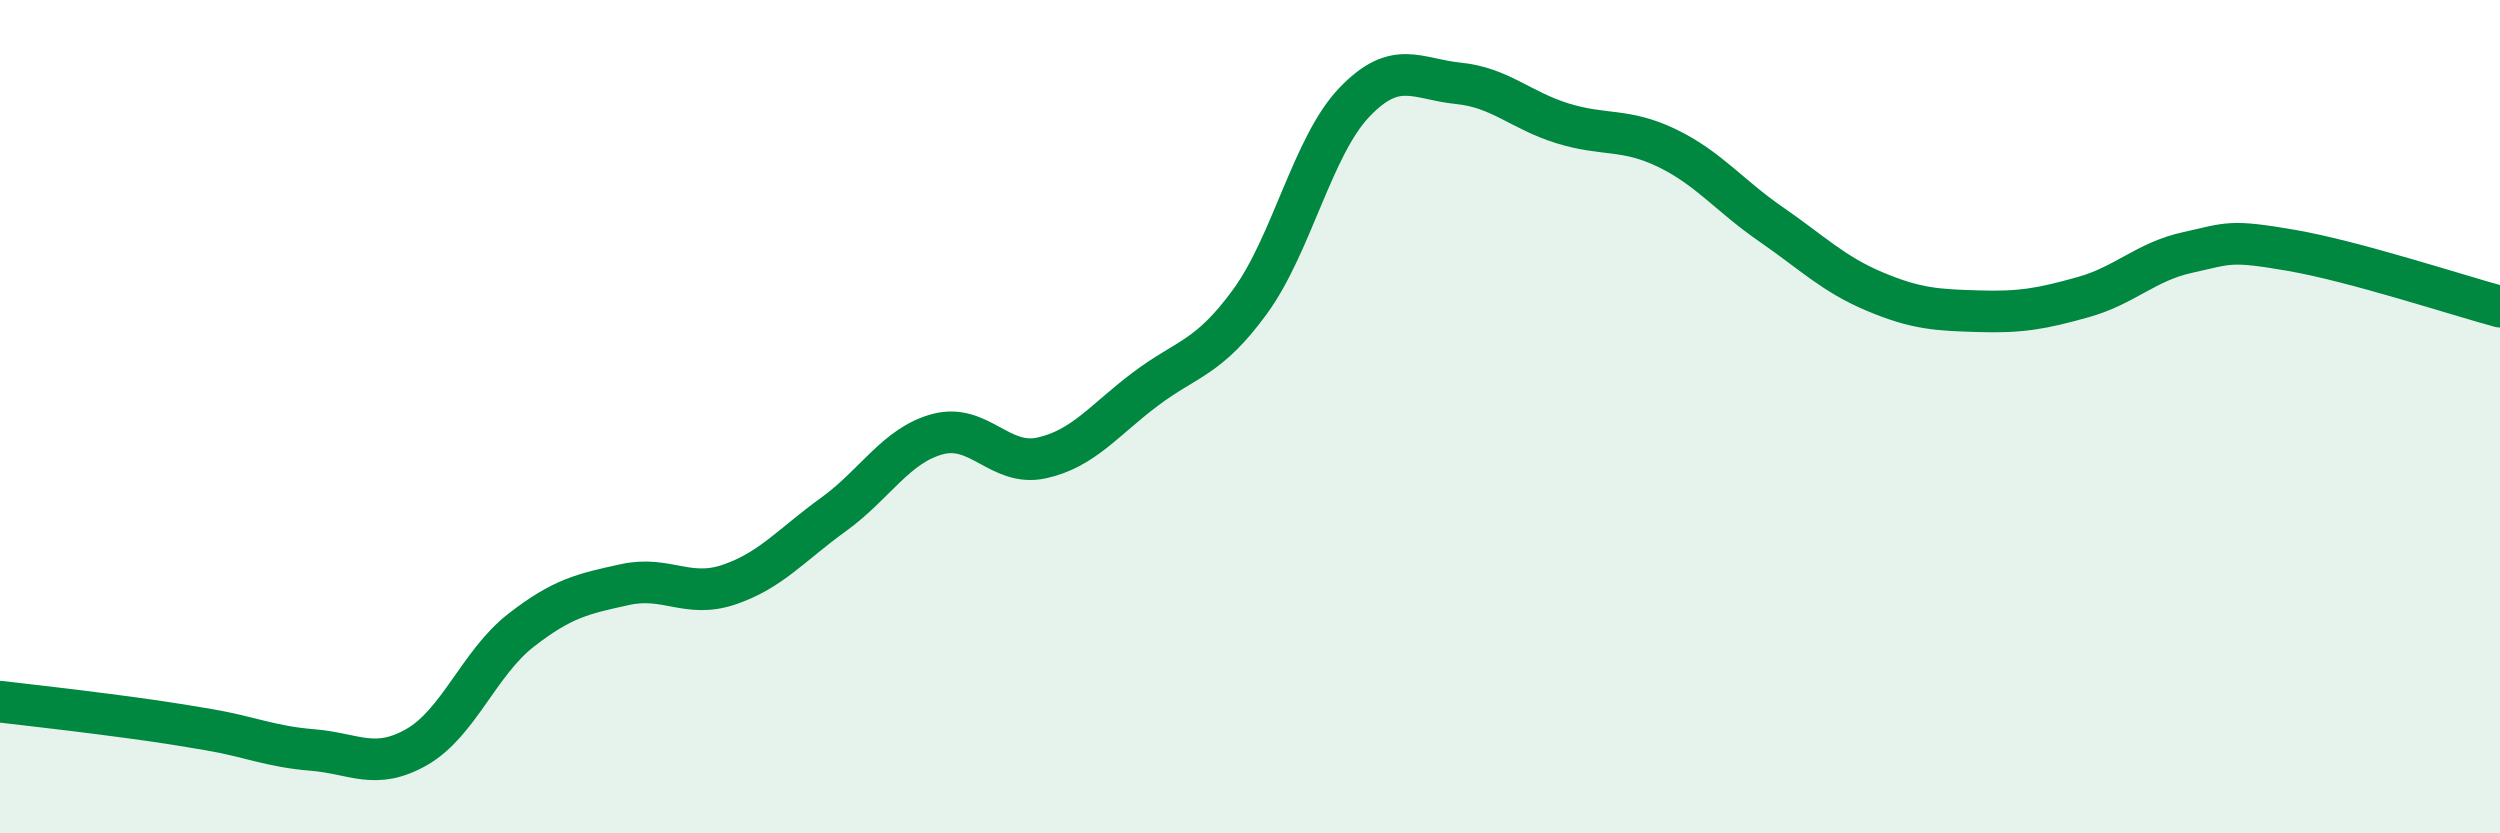
    <svg width="60" height="20" viewBox="0 0 60 20" xmlns="http://www.w3.org/2000/svg">
      <path
        d="M 0,16.84 C 0.5,16.9 1.5,17.01 2.5,17.14 C 3.5,17.27 4,17.34 5,17.51 C 6,17.68 6.5,17.92 7.5,18 C 8.5,18.08 9,18.5 10,17.93 C 11,17.36 11.5,15.91 12.5,15.13 C 13.5,14.35 14,14.25 15,14.03 C 16,13.81 16.5,14.37 17.5,14.03 C 18.5,13.69 19,13.07 20,12.35 C 21,11.63 21.5,10.69 22.5,10.42 C 23.5,10.15 24,11.21 25,10.99 C 26,10.77 26.5,10.08 27.5,9.33 C 28.5,8.58 29,8.61 30,7.24 C 31,5.87 31.5,3.51 32.5,2.46 C 33.5,1.41 34,1.9 35,2 C 36,2.1 36.5,2.65 37.5,2.96 C 38.5,3.27 39,3.07 40,3.55 C 41,4.03 41.5,4.69 42.5,5.38 C 43.5,6.07 44,6.58 45,7 C 46,7.42 46.5,7.44 47.5,7.47 C 48.5,7.5 49,7.41 50,7.13 C 51,6.85 51.5,6.28 52.5,6.06 C 53.5,5.84 53.5,5.75 55,6.01 C 56.5,6.27 59,7.09 60,7.36L60 20L0 20Z"
        fill="#008740"
        opacity="0.1"
        stroke-linecap="round"
        stroke-linejoin="round"
      />
      <path
        d="M 0,16.84 C 0.5,16.9 1.5,17.01 2.5,17.14 C 3.5,17.27 4,17.34 5,17.51 C 6,17.68 6.5,17.92 7.5,18 C 8.5,18.08 9,18.5 10,17.93 C 11,17.36 11.5,15.91 12.5,15.13 C 13.5,14.35 14,14.25 15,14.03 C 16,13.81 16.5,14.37 17.5,14.03 C 18.5,13.69 19,13.07 20,12.35 C 21,11.63 21.5,10.69 22.5,10.42 C 23.5,10.15 24,11.21 25,10.99 C 26,10.77 26.5,10.08 27.5,9.33 C 28.5,8.58 29,8.61 30,7.24 C 31,5.87 31.5,3.51 32.5,2.46 C 33.5,1.41 34,1.9 35,2 C 36,2.1 36.5,2.65 37.5,2.96 C 38.5,3.27 39,3.07 40,3.55 C 41,4.03 41.5,4.69 42.5,5.38 C 43.5,6.07 44,6.58 45,7 C 46,7.42 46.5,7.44 47.5,7.47 C 48.5,7.5 49,7.41 50,7.13 C 51,6.85 51.5,6.28 52.5,6.06 C 53.5,5.84 53.5,5.75 55,6.01 C 56.5,6.27 59,7.09 60,7.36"
        stroke="#008740"
        stroke-width="1"
        fill="none"
        stroke-linecap="round"
        stroke-linejoin="round"
      />
    </svg>
  